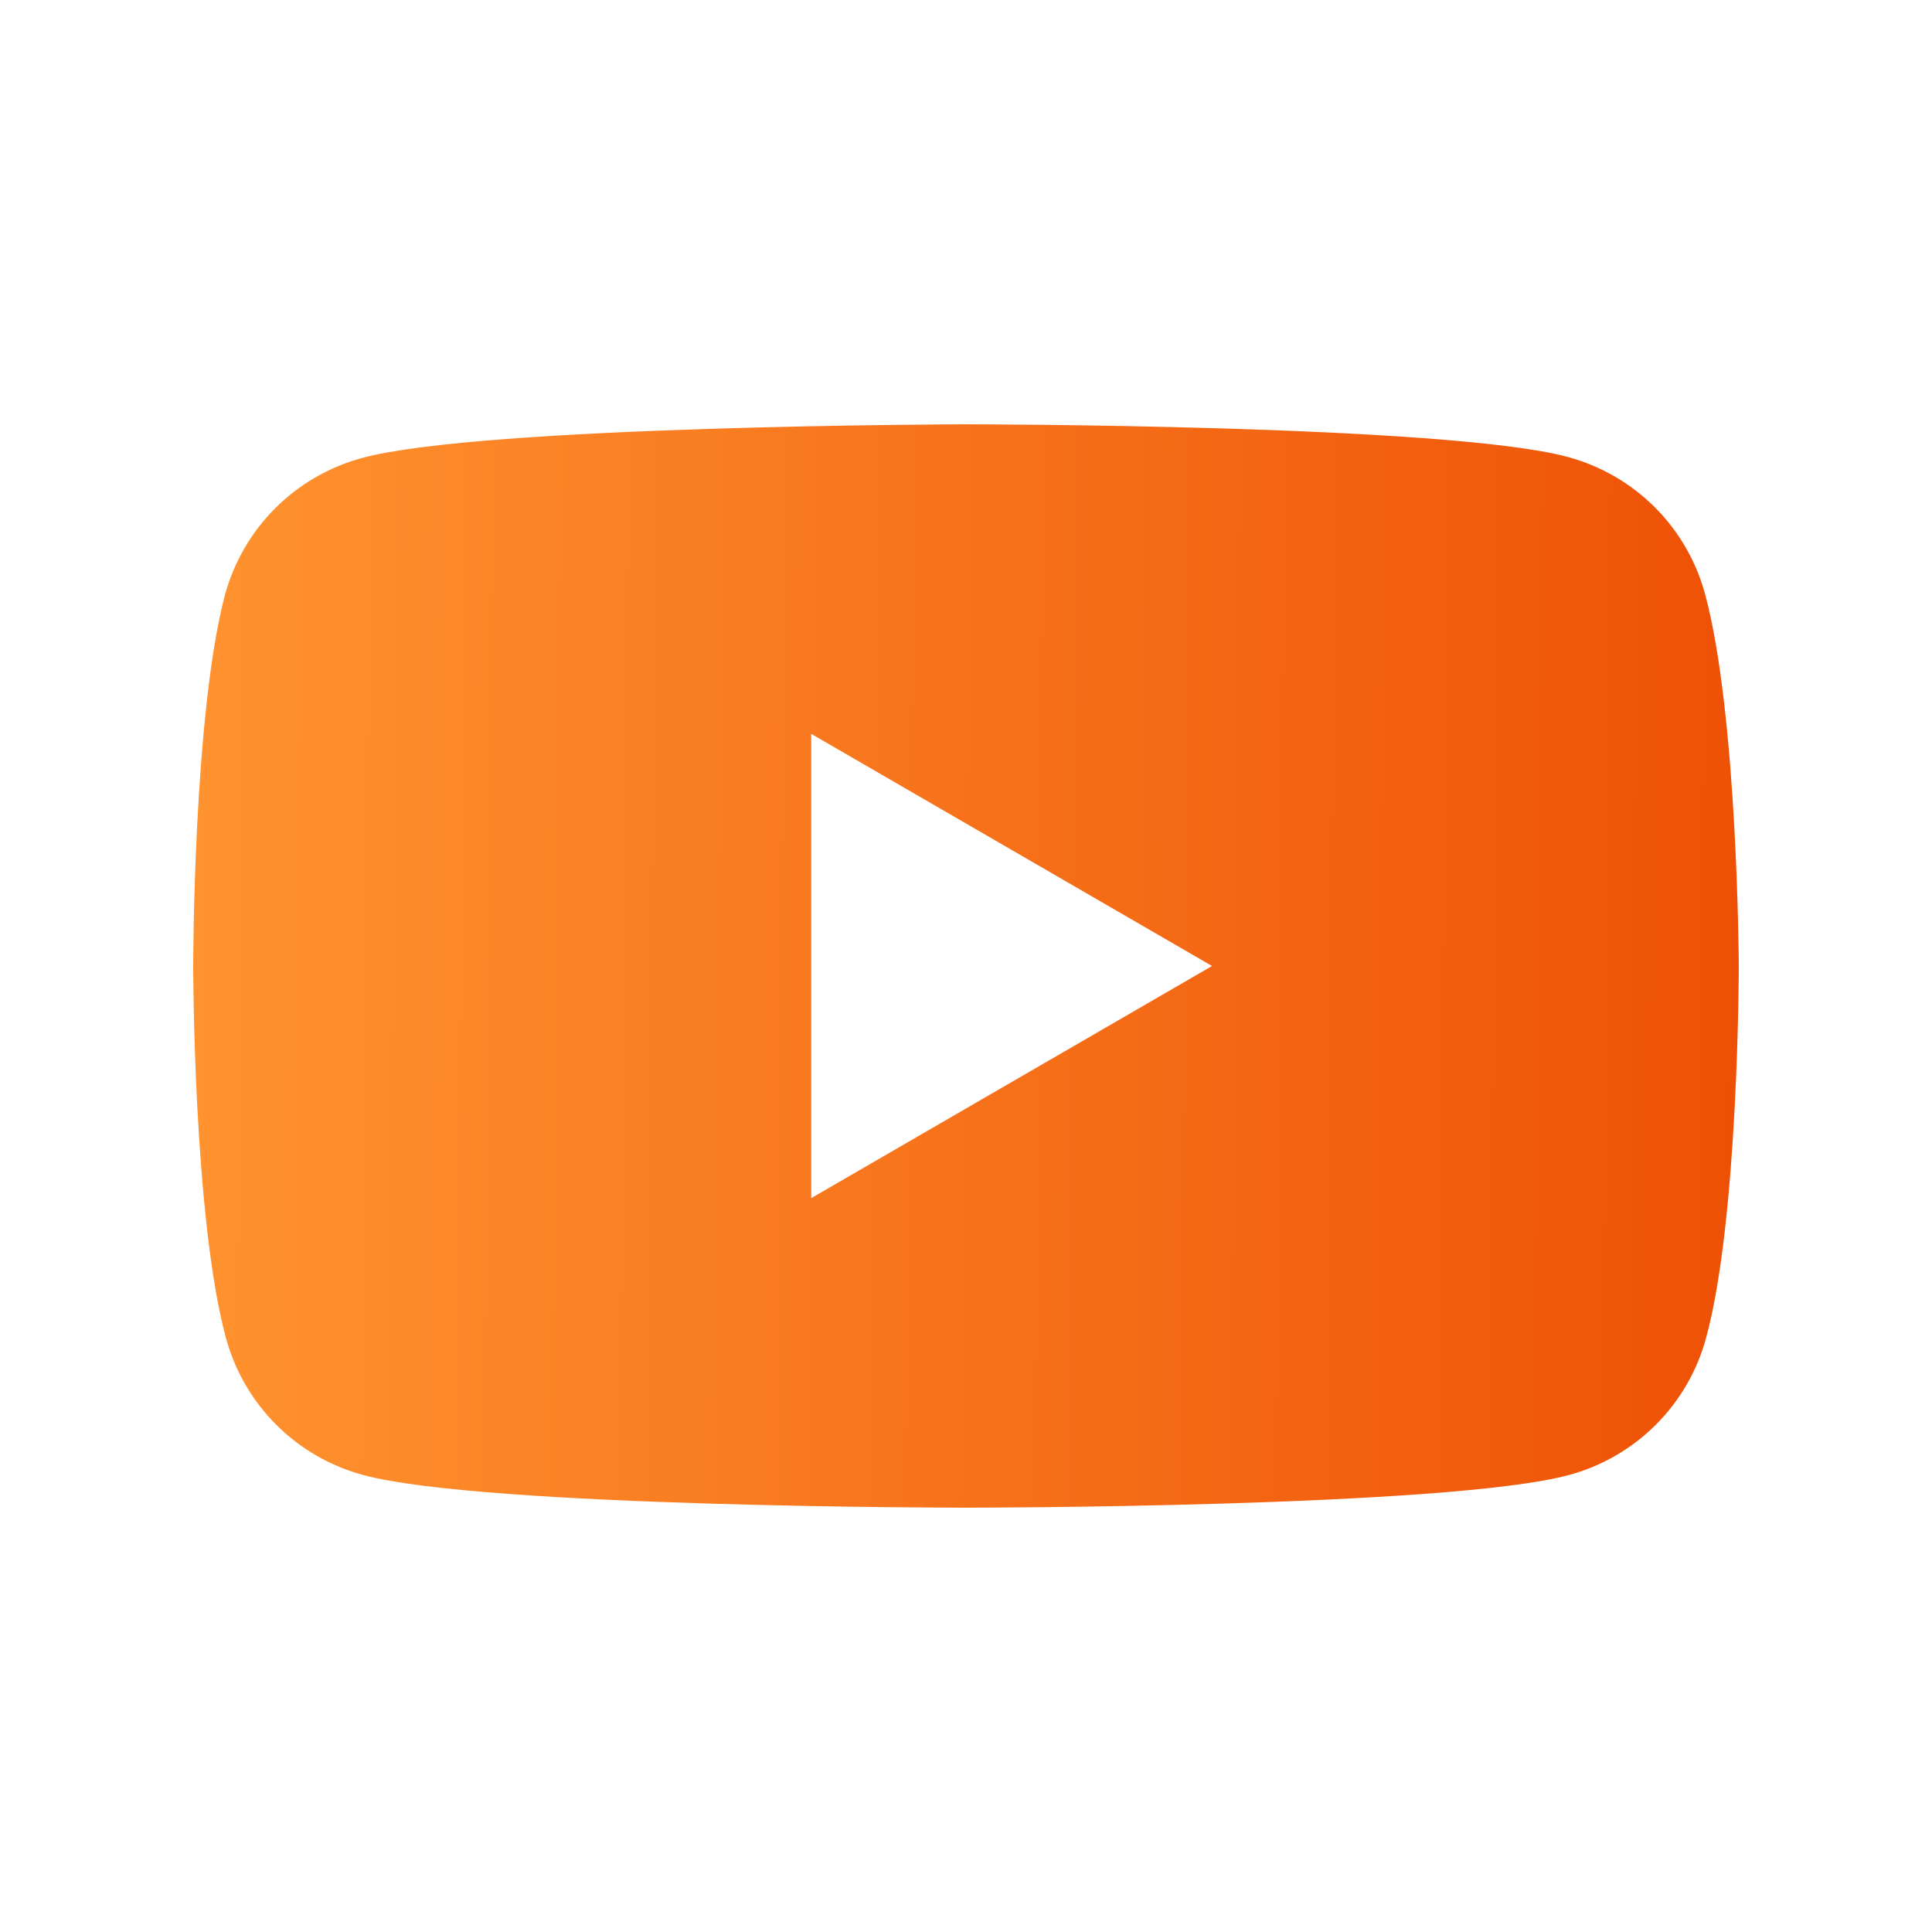 <?xml version="1.0" encoding="UTF-8"?>
<svg xmlns="http://www.w3.org/2000/svg" width="40" height="40" viewBox="0 0 40 40" fill="none">
  <path fill-rule="evenodd" clip-rule="evenodd" d="M34.262 10.503C34.759 11.001 35.117 11.619 35.301 12.298C35.98 14.803 36 20 36 20C36 20 36 25.217 35.322 27.703C35.138 28.381 34.78 29 34.283 29.497C33.785 29.994 33.167 30.353 32.488 30.537C30.003 31.215 20 31.215 20 31.215C20 31.215 9.998 31.215 7.513 30.537C6.834 30.352 6.215 29.994 5.718 29.497C5.221 28.999 4.862 28.381 4.678 27.702C4 25.197 4 20 4 20C4 20 4 14.803 4.657 12.318C4.842 11.639 5.2 11.021 5.697 10.523C6.195 10.026 6.813 9.668 7.492 9.483C9.977 8.805 19.98 8.785 19.98 8.785C19.98 8.785 29.982 8.785 32.467 9.463C33.146 9.648 33.764 10.006 34.262 10.503ZM25.094 20L16.796 24.806L16.796 15.194L25.094 20Z" fill="url(#paint0_linear_6516_22019)"></path>
  <defs>
    <linearGradient id="paint0_linear_6516_22019" x1="36" y1="18.764" x2="4.002" y2="18.492" gradientUnits="userSpaceOnUse">
      <stop stop-color="#EE5106"></stop>
      <stop offset="1" stop-color="#FF932F"></stop>
    </linearGradient>
  </defs>
</svg>
